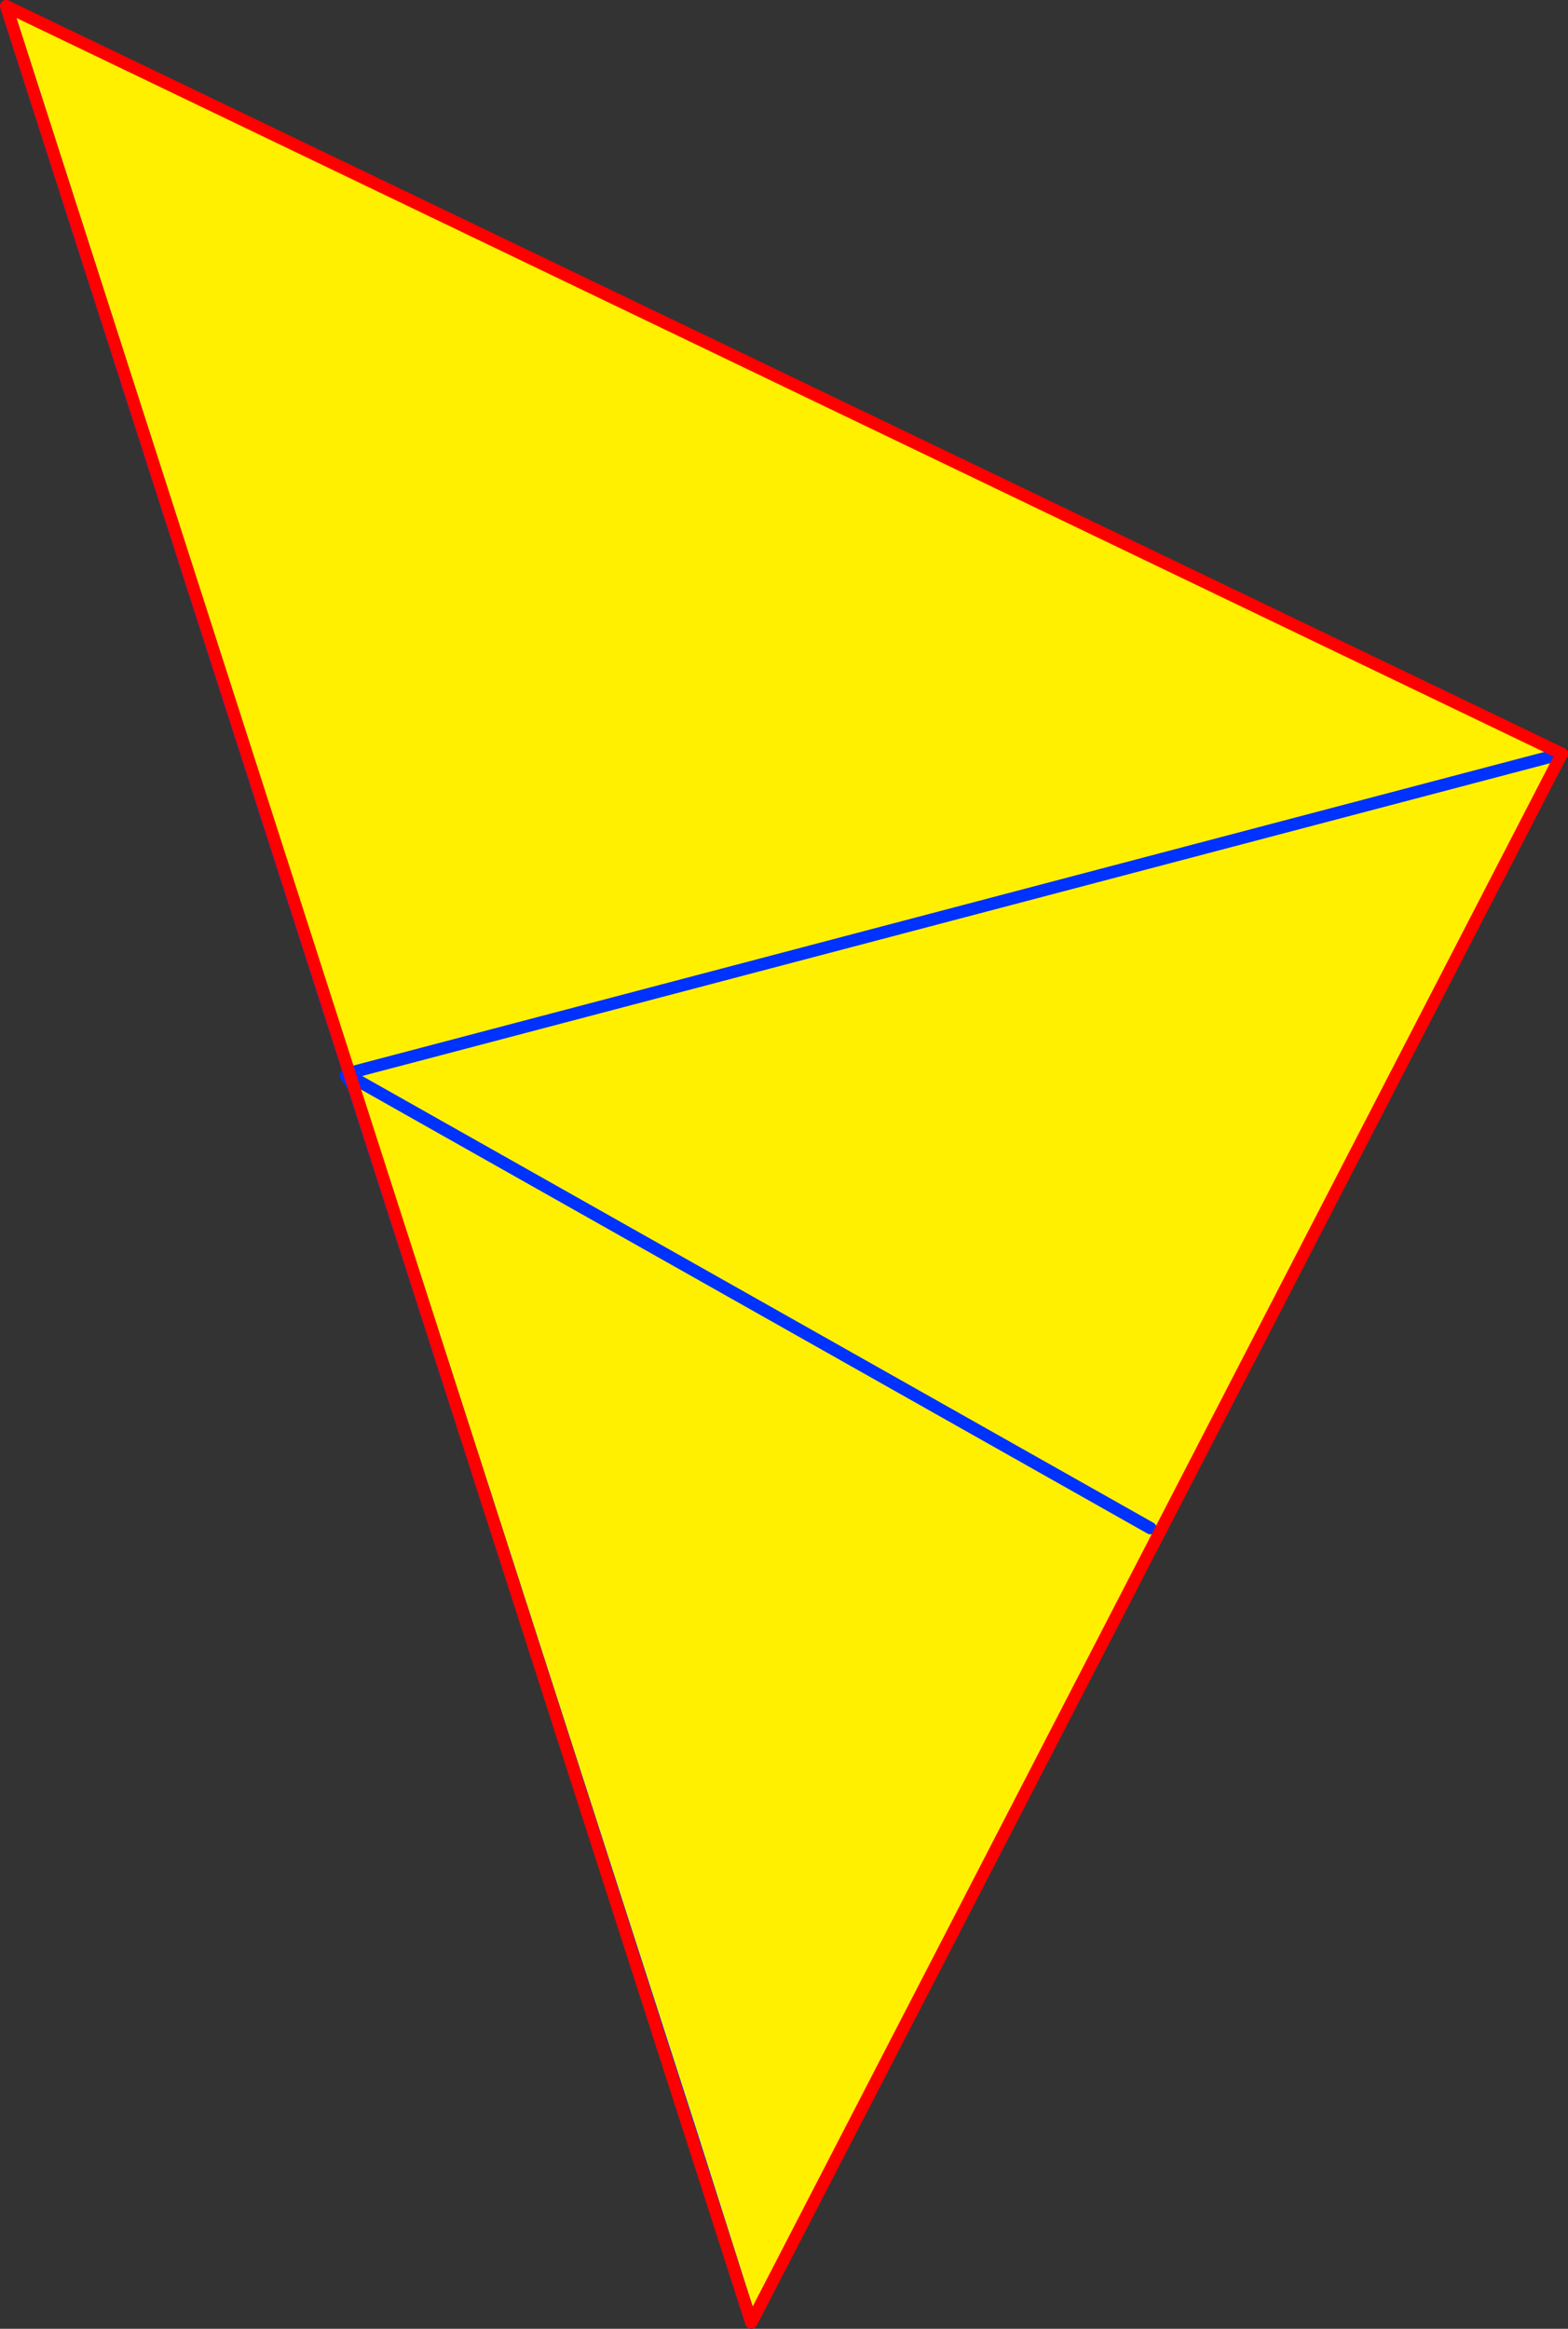 <?xml version="1.0" encoding="UTF-8" standalone="no"?>
<svg xmlns:xlink="http://www.w3.org/1999/xlink" height="377.4px" width="254.2px" xmlns="http://www.w3.org/2000/svg">
  <rect width="100%" height="100%" fill="#333333" stroke="none"/>
  <g transform="matrix(1.0, 0.0, 0.0, 1.0, -265.2, -169.2)">
    <path d="M387.0 545.6 L377.35 515.25 322.45 345.15 321.25 343.45 321.8 343.1 266.2 170.2 518.4 291.35 387.0 545.6 M451.7 416.85 L323.25 344.35 451.7 416.85 M518.4 291.35 L321.8 343.1 518.4 291.35" fill="#fff000" fill-rule="evenodd" stroke="none"/>
    <path d="M387.0 545.6 L377.35 515.25 322.45 345.15 321.25 343.45 M321.8 343.1 L266.2 170.2 M321.8 343.1 L518.4 291.35 M323.25 344.35 L451.7 416.85" fill="none" stroke="#0032ff" stroke-linecap="round" stroke-linejoin="round" stroke-width="2.0"/>
    <path d="M266.2 170.2 L518.4 291.35 387.0 545.6 Z" fill="none" stroke="#ff0000" stroke-linecap="round" stroke-linejoin="round" stroke-width="2.0"/>
  </g>
</svg>
